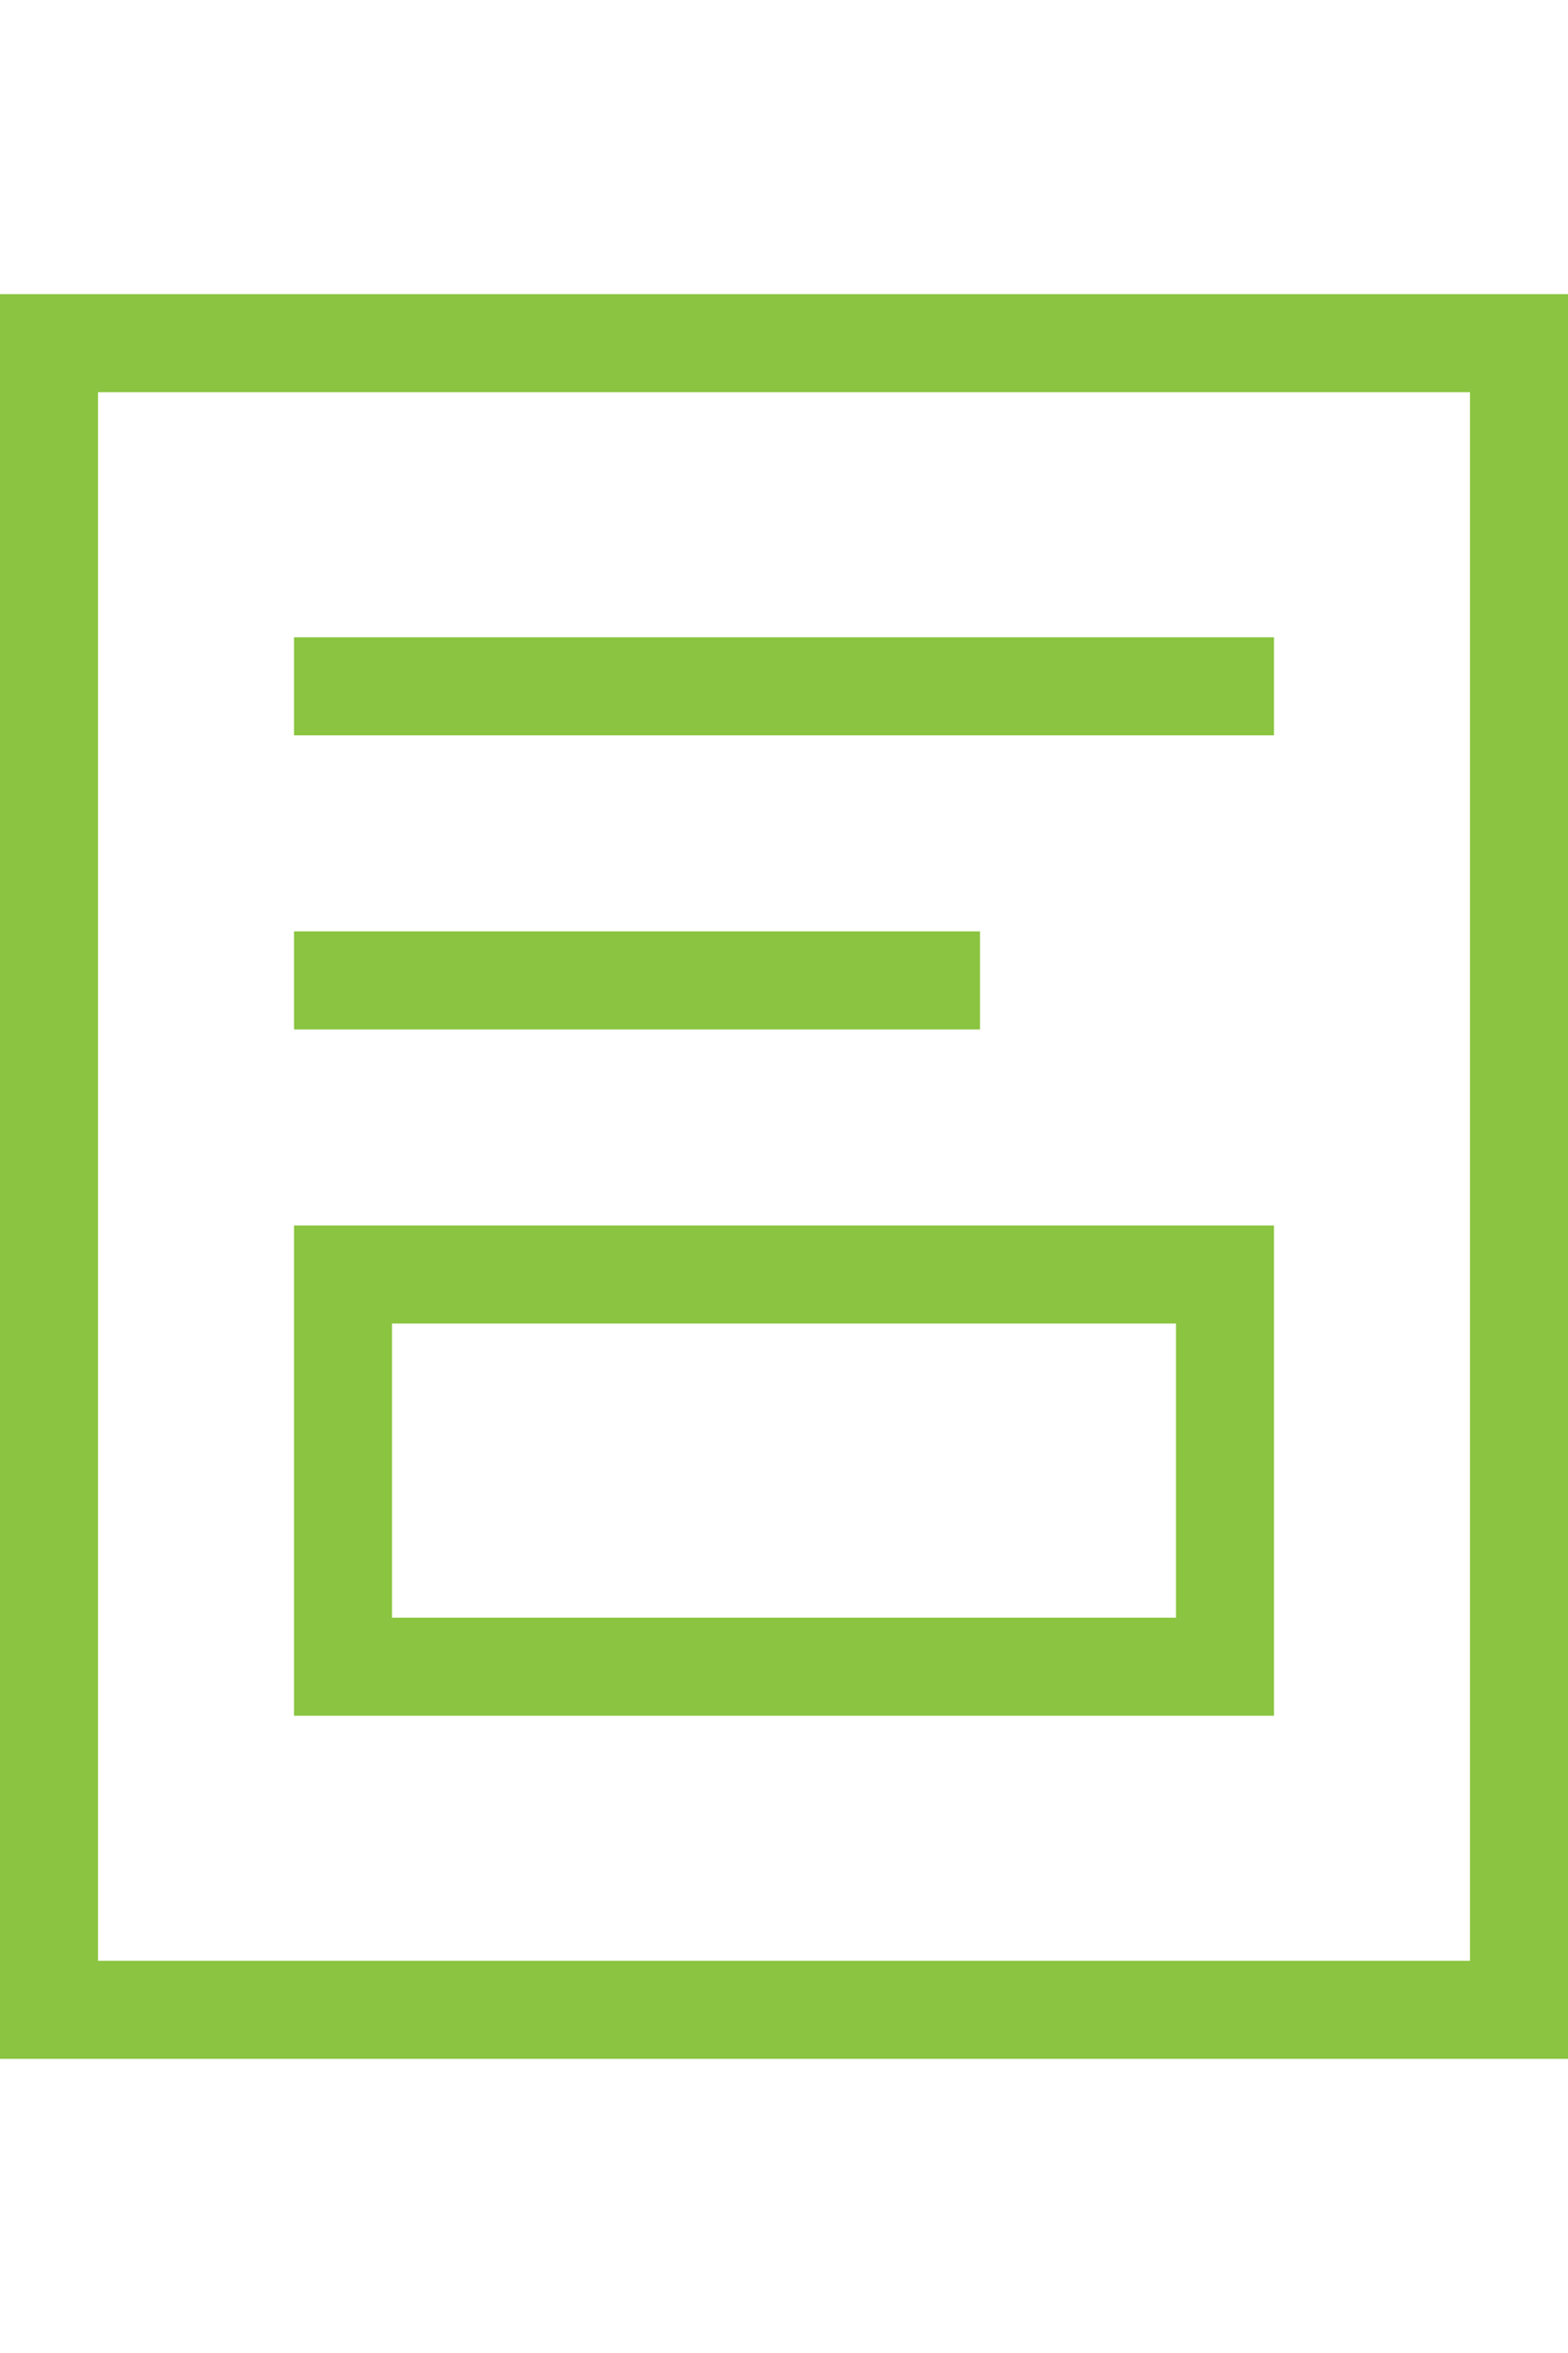 <svg width="16" height="24" viewBox="0 0 16 24" fill="none" xmlns="http://www.w3.org/2000/svg">
<path d="M15.5 3.5V20.5H0.5V3.5H15.5Z" stroke="#8AC440" stroke-miterlimit="10"/>
<path d="M3 10H10" stroke="#8AC440" stroke-miterlimit="10"/>
<path d="M3 7H13" stroke="#8AC440" stroke-miterlimit="10"/>
<path d="M12.5 13V17H3.5V13H12.5Z" stroke="#8AC440" stroke-miterlimit="10"/>
</svg>
